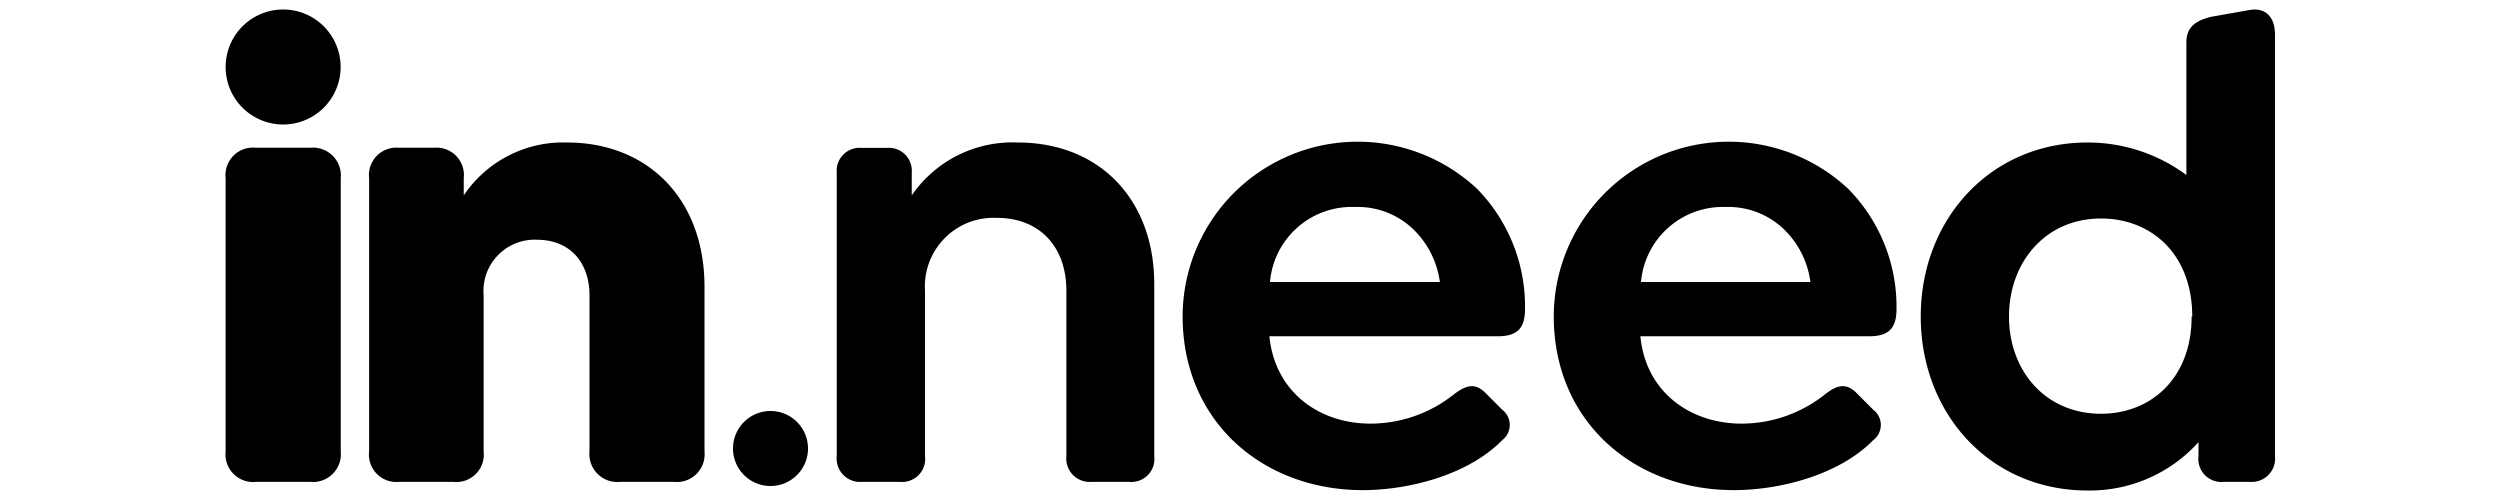 <svg xmlns="http://www.w3.org/2000/svg" id="Camada_1" data-name="Camada 1" viewBox="0 0 200 40"><path d="M92.34,22.72V36.49a1.84,1.84,0,0,1-2,2.06H87.31a1.87,1.87,0,0,1-2-2.06V23.25c0-3.49-2.12-5.82-5.56-5.82A5.49,5.49,0,0,0,74,23.25V36.49a1.84,1.84,0,0,1-2,2.06H68.94a1.87,1.87,0,0,1-2-2.06V13.83a1.84,1.84,0,0,1,2-2h2a1.84,1.84,0,0,1,2,2v1.8a9.78,9.78,0,0,1,8.47-4.23C88,11.4,92.34,16,92.34,22.72Z"></path><path d="M109.64,33.89a10.73,10.73,0,0,0,6.72-2.38c1-.74,1.7-.9,2.55,0l1.27,1.27a1.53,1.53,0,0,1,0,2.43c-2.7,2.76-7.41,4-11.17,4-7.94,0-14.4-5.45-14.4-13.92A14,14,0,0,1,118.16,15.1,13.43,13.43,0,0,1,122,24.73c0,1.49-.58,2.17-2.17,2.17H101.55C102,31.4,105.57,33.89,109.64,33.89Zm-8-11.33h13.55a7.2,7.2,0,0,0-1.91-4,6.41,6.41,0,0,0-4.87-2A6.56,6.56,0,0,0,101.6,22.56Z"></path><path d="M139.33,33.89a10.75,10.75,0,0,0,6.72-2.38c.95-.74,1.7-.9,2.54,0l1.27,1.27a1.52,1.52,0,0,1,0,2.43c-2.7,2.76-7.41,4-11.16,4-7.94,0-14.4-5.45-14.4-13.92A14,14,0,0,1,147.85,15.1a13.43,13.43,0,0,1,3.87,9.63c0,1.49-.59,2.17-2.17,2.17H131.23C131.66,31.4,135.26,33.89,139.33,33.89Zm-8.05-11.33h13.55a7.12,7.12,0,0,0-1.9-4,6.41,6.41,0,0,0-4.87-2A6.57,6.57,0,0,0,131.28,22.56Z"></path><path d="M182,2.77V36.49a1.87,1.87,0,0,1-2,2.06h-2.12a1.84,1.84,0,0,1-2-2.06V35.37A11.68,11.68,0,0,1,167,39.24c-7.79,0-13.34-6.14-13.34-13.92S159.24,11.4,167,11.4A13.26,13.26,0,0,1,174.91,14V3.4c0-1.21.69-1.74,2-2.06l3-.53C181.26.55,182,1.39,182,2.77Zm-6.62,22.55c0-5-3.28-7.84-7.3-7.84-4.45,0-7.36,3.5-7.36,7.84s2.91,7.78,7.36,7.78C172.05,33.1,175.33,30.29,175.33,25.32Z"></path><path d="M18.05,5.36a4.6,4.6,0,1,1,4.6,4.6A4.6,4.6,0,0,1,18.05,5.36Z"></path><path d="M18.05,36.11V14.25a2.2,2.2,0,0,1,2.43-2.43h4.34a2.23,2.23,0,0,1,2.44,2.43V36.11a2.23,2.23,0,0,1-2.44,2.44H20.48A2.21,2.21,0,0,1,18.05,36.11Z"></path><path d="M56.36,22.94V36.11a2.22,2.22,0,0,1-2.43,2.44H49.59a2.23,2.23,0,0,1-2.43-2.44V23.62c0-2.64-1.59-4.44-4.19-4.44a4.1,4.1,0,0,0-4.28,4.44V36.11a2.19,2.19,0,0,1-2.39,2.44H31.91a2.19,2.19,0,0,1-2.38-2.44V14.25a2.19,2.19,0,0,1,2.38-2.43h2.81a2.19,2.19,0,0,1,2.38,2.43v1.38a9.59,9.59,0,0,1,8.26-4.23C51.81,11.4,56.36,15.9,56.36,22.94Z"></path><path d="M58.64,35.88a3,3,0,1,1,3,3A3,3,0,0,1,58.64,35.88Z"></path></svg>